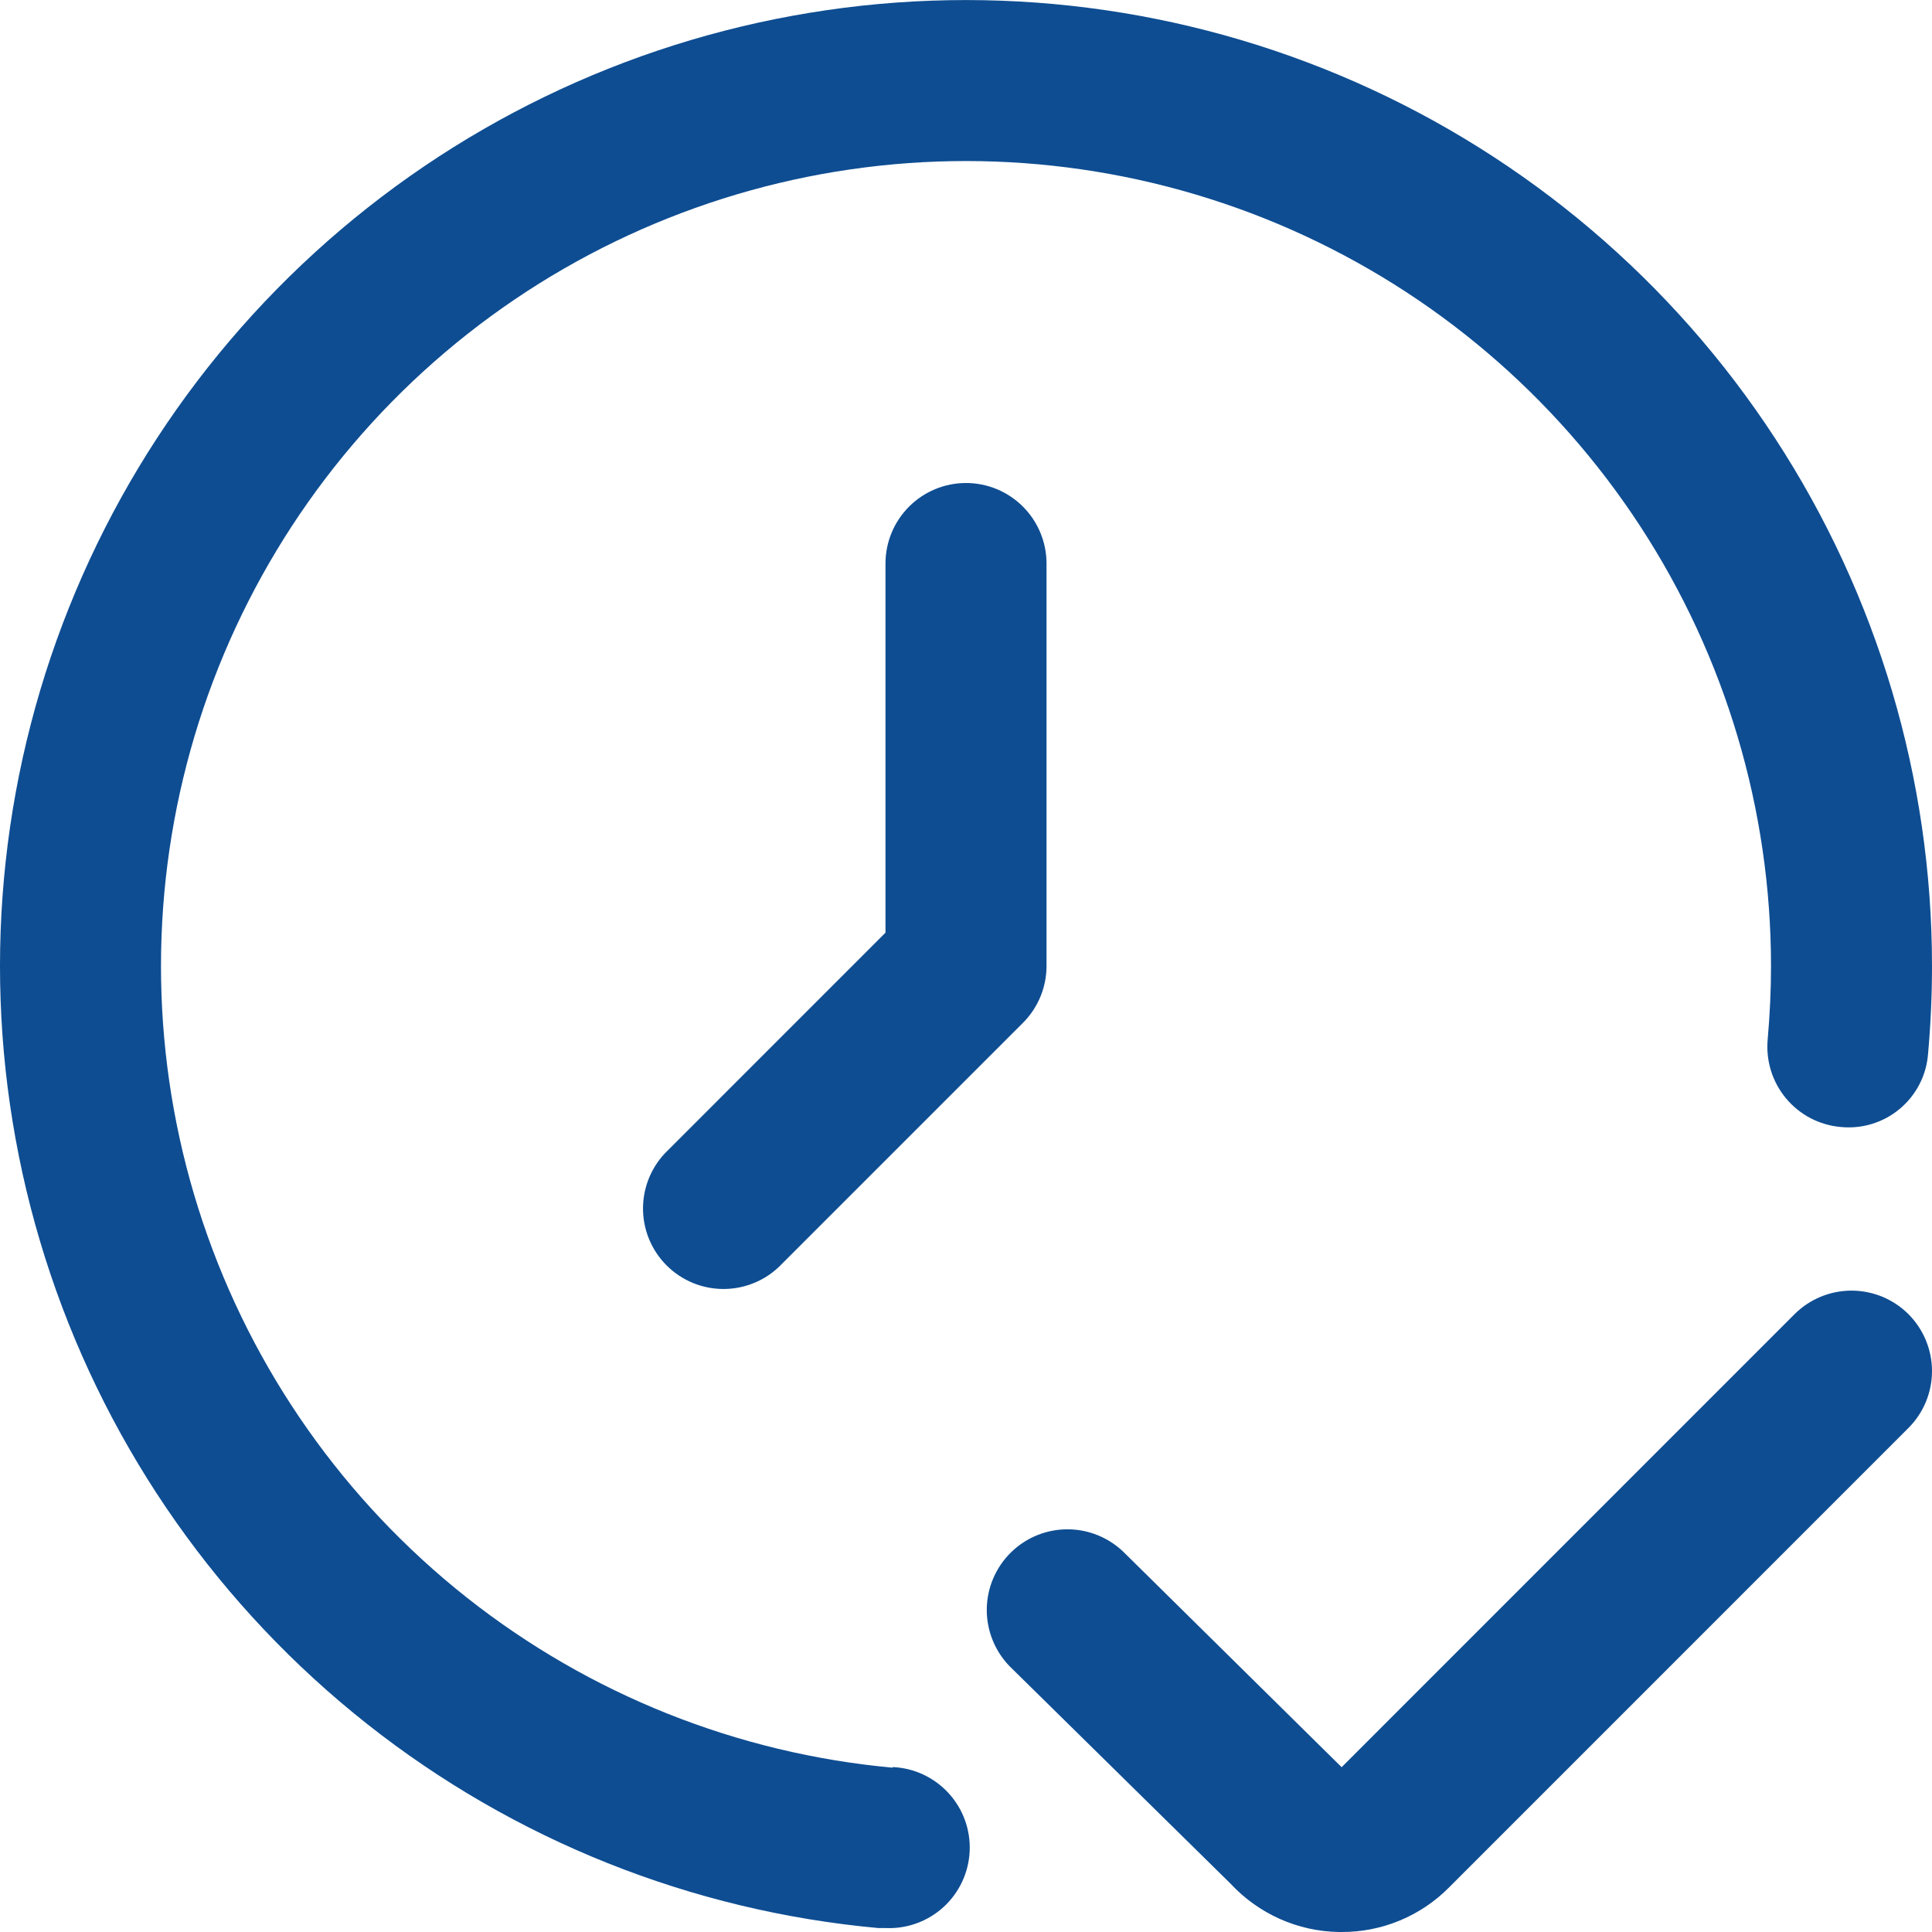 <?xml version="1.0" encoding="UTF-8"?> <svg xmlns="http://www.w3.org/2000/svg" width="40" height="40" viewBox="0 0 40 40" fill="none"> <g clip-path="url(#clip0_42_446)"> <path d="M39.512 27.208C39.199 26.896 38.775 26.721 38.333 26.721C37.891 26.721 37.468 26.896 37.155 27.208L27.777 36.588L23.297 32.167C22.987 31.85 22.564 31.668 22.122 31.663C21.678 31.657 21.251 31.828 20.934 32.138C20.617 32.447 20.436 32.87 20.43 33.313C20.425 33.756 20.596 34.183 20.905 34.5L25.478 39C25.765 39.309 26.112 39.557 26.497 39.729C26.882 39.901 27.298 39.993 27.72 40H27.775C28.188 40.002 28.598 39.921 28.98 39.763C29.362 39.604 29.709 39.372 30 39.078L39.512 29.565C39.824 29.253 40 28.829 40 28.387C40 27.945 39.824 27.521 39.512 27.208V27.208Z" fill="#0E4D92"></path> <path d="M18.483 36.598C15.265 36.304 12.202 35.081 9.666 33.077C7.131 31.073 5.232 28.376 4.202 25.313C3.172 22.25 3.055 18.953 3.865 15.824C4.675 12.696 6.377 9.87 8.764 7.691C11.15 5.513 14.119 4.075 17.308 3.553C20.498 3.031 23.77 3.448 26.727 4.752C29.683 6.056 32.197 8.192 33.962 10.899C35.727 13.606 36.666 16.768 36.667 20C36.667 20.512 36.642 21.018 36.598 21.518C36.578 21.737 36.601 21.957 36.666 22.167C36.731 22.377 36.837 22.571 36.977 22.74C37.118 22.909 37.29 23.048 37.484 23.15C37.679 23.251 37.891 23.314 38.11 23.333C38.328 23.355 38.549 23.333 38.759 23.269C38.969 23.204 39.164 23.099 39.332 22.958C39.501 22.817 39.639 22.644 39.74 22.449C39.841 22.254 39.901 22.041 39.918 21.822C39.972 21.217 40 20.612 40 20C40 16.122 38.872 12.327 36.754 9.079C34.636 5.83 31.619 3.267 28.071 1.702C24.523 0.137 20.596 -0.363 16.769 0.264C12.942 0.89 9.379 2.616 6.515 5.231C3.651 7.846 1.609 11.237 0.638 14.991C-0.334 18.746 -0.193 22.702 1.044 26.378C2.28 30.053 4.559 33.29 7.602 35.694C10.645 38.099 14.321 39.566 18.183 39.918H18.335C18.777 39.938 19.209 39.781 19.535 39.483C19.862 39.184 20.056 38.768 20.076 38.326C20.096 37.884 19.939 37.452 19.64 37.126C19.341 36.799 18.925 36.605 18.483 36.585V36.598Z" fill="#0E4D92"></path> <path d="M18.333 11.667V19.31L13.822 23.822C13.662 23.975 13.536 24.159 13.448 24.363C13.361 24.566 13.315 24.785 13.313 25.006C13.311 25.227 13.353 25.447 13.437 25.652C13.521 25.856 13.645 26.043 13.801 26.199C13.957 26.355 14.144 26.479 14.348 26.563C14.553 26.647 14.773 26.689 14.994 26.687C15.215 26.685 15.434 26.639 15.637 26.552C15.841 26.465 16.025 26.337 16.178 26.178L21.178 21.178C21.491 20.866 21.667 20.442 21.667 20V11.667C21.667 11.225 21.491 10.801 21.178 10.488C20.866 10.176 20.442 10 20 10C19.558 10 19.134 10.176 18.822 10.488C18.509 10.801 18.333 11.225 18.333 11.667V11.667Z" fill="#0E4D92"></path> </g> <defs> <clipPath id="clip0_42_446"> <rect width="40" height="40" fill="white"></rect> </clipPath> </defs> </svg> 